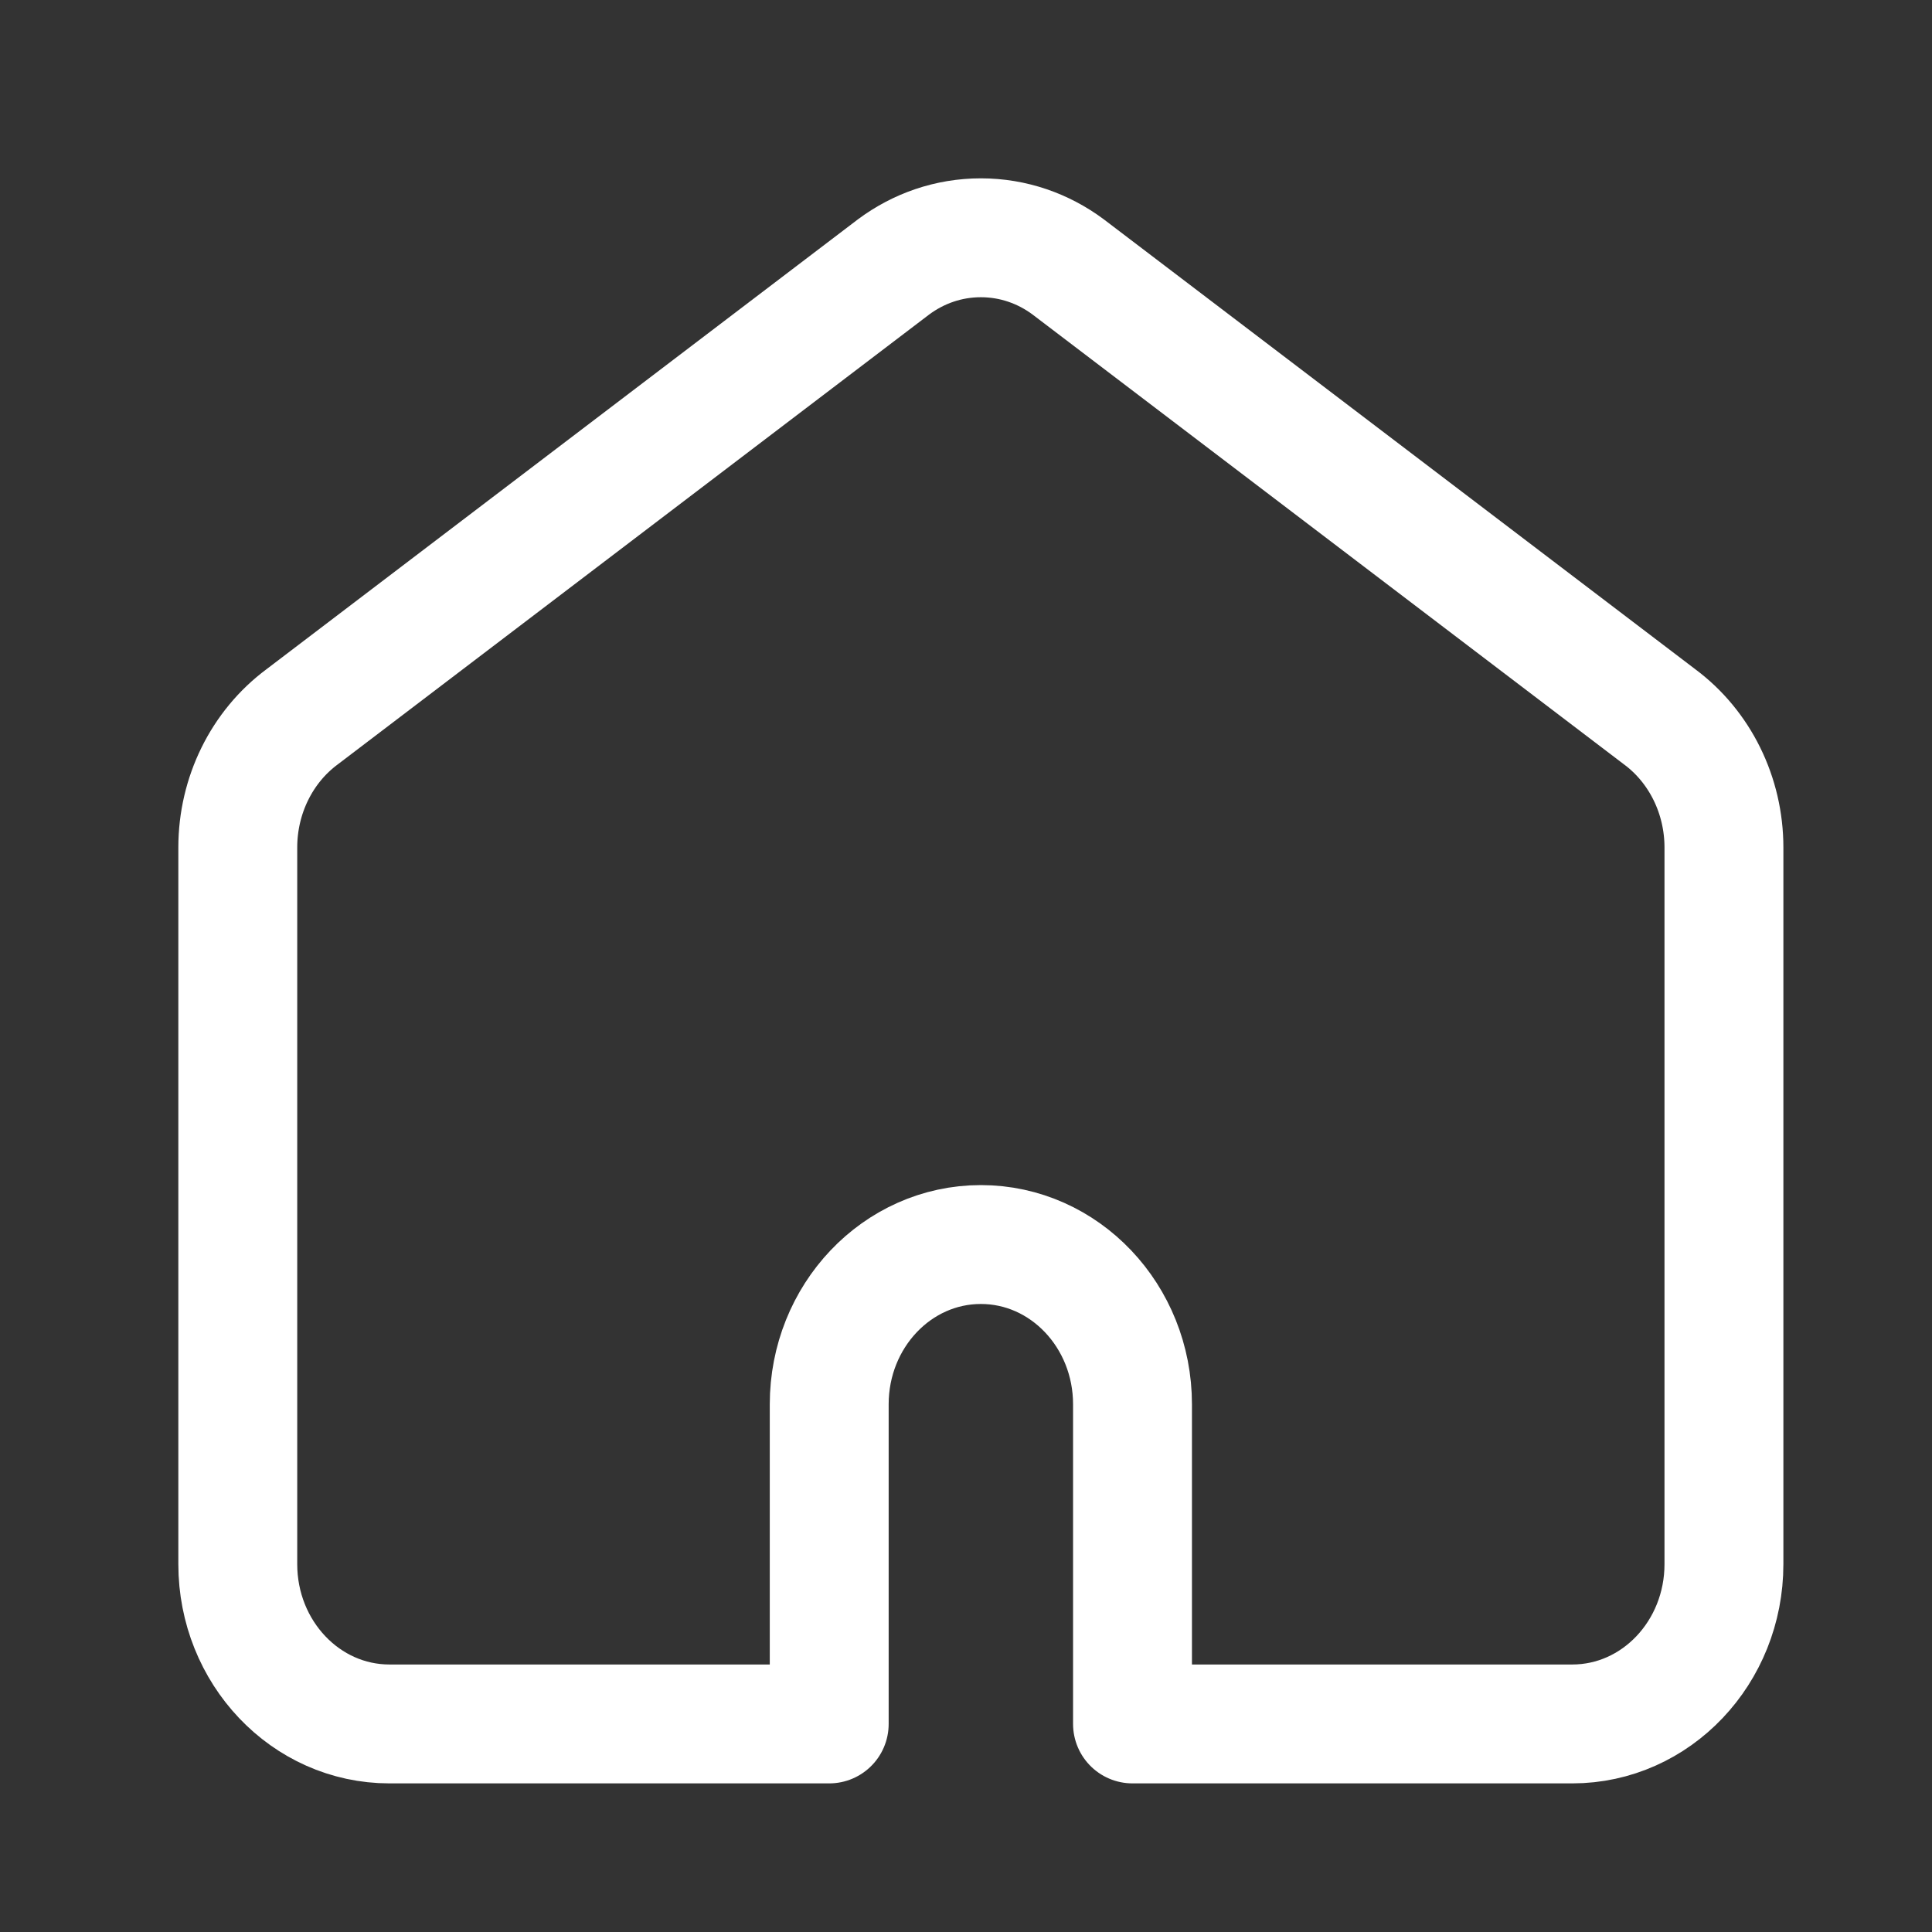 <svg width="65" height="65" viewBox="0 0 65 65" fill="none" xmlns="http://www.w3.org/2000/svg">
<rect x="0" y="0" width="65" height="65" fill="#333333" stroke="none"/>
<path d="M35.933 8.977C35.104 8.361 34.092 8 33 8C31.908 8 30.897 8.361 30.067 8.977L10.166 24.115C8.808 25.122 8 26.762 8 28.512V52.624C8 55.593 10.284 58 13.102 58H27.898V47.247C27.898 44.278 30.182 41.871 33 41.871C35.818 41.871 38.102 44.278 38.102 47.247V58H52.898C55.716 58 58 55.593 58 52.624V28.512C58 26.762 57.192 25.122 55.835 24.115L35.933 8.977Z" stroke="white" stroke-width="4" stroke-miterlimit="10" stroke-linecap="round" stroke-linejoin="round"/>
</svg>
